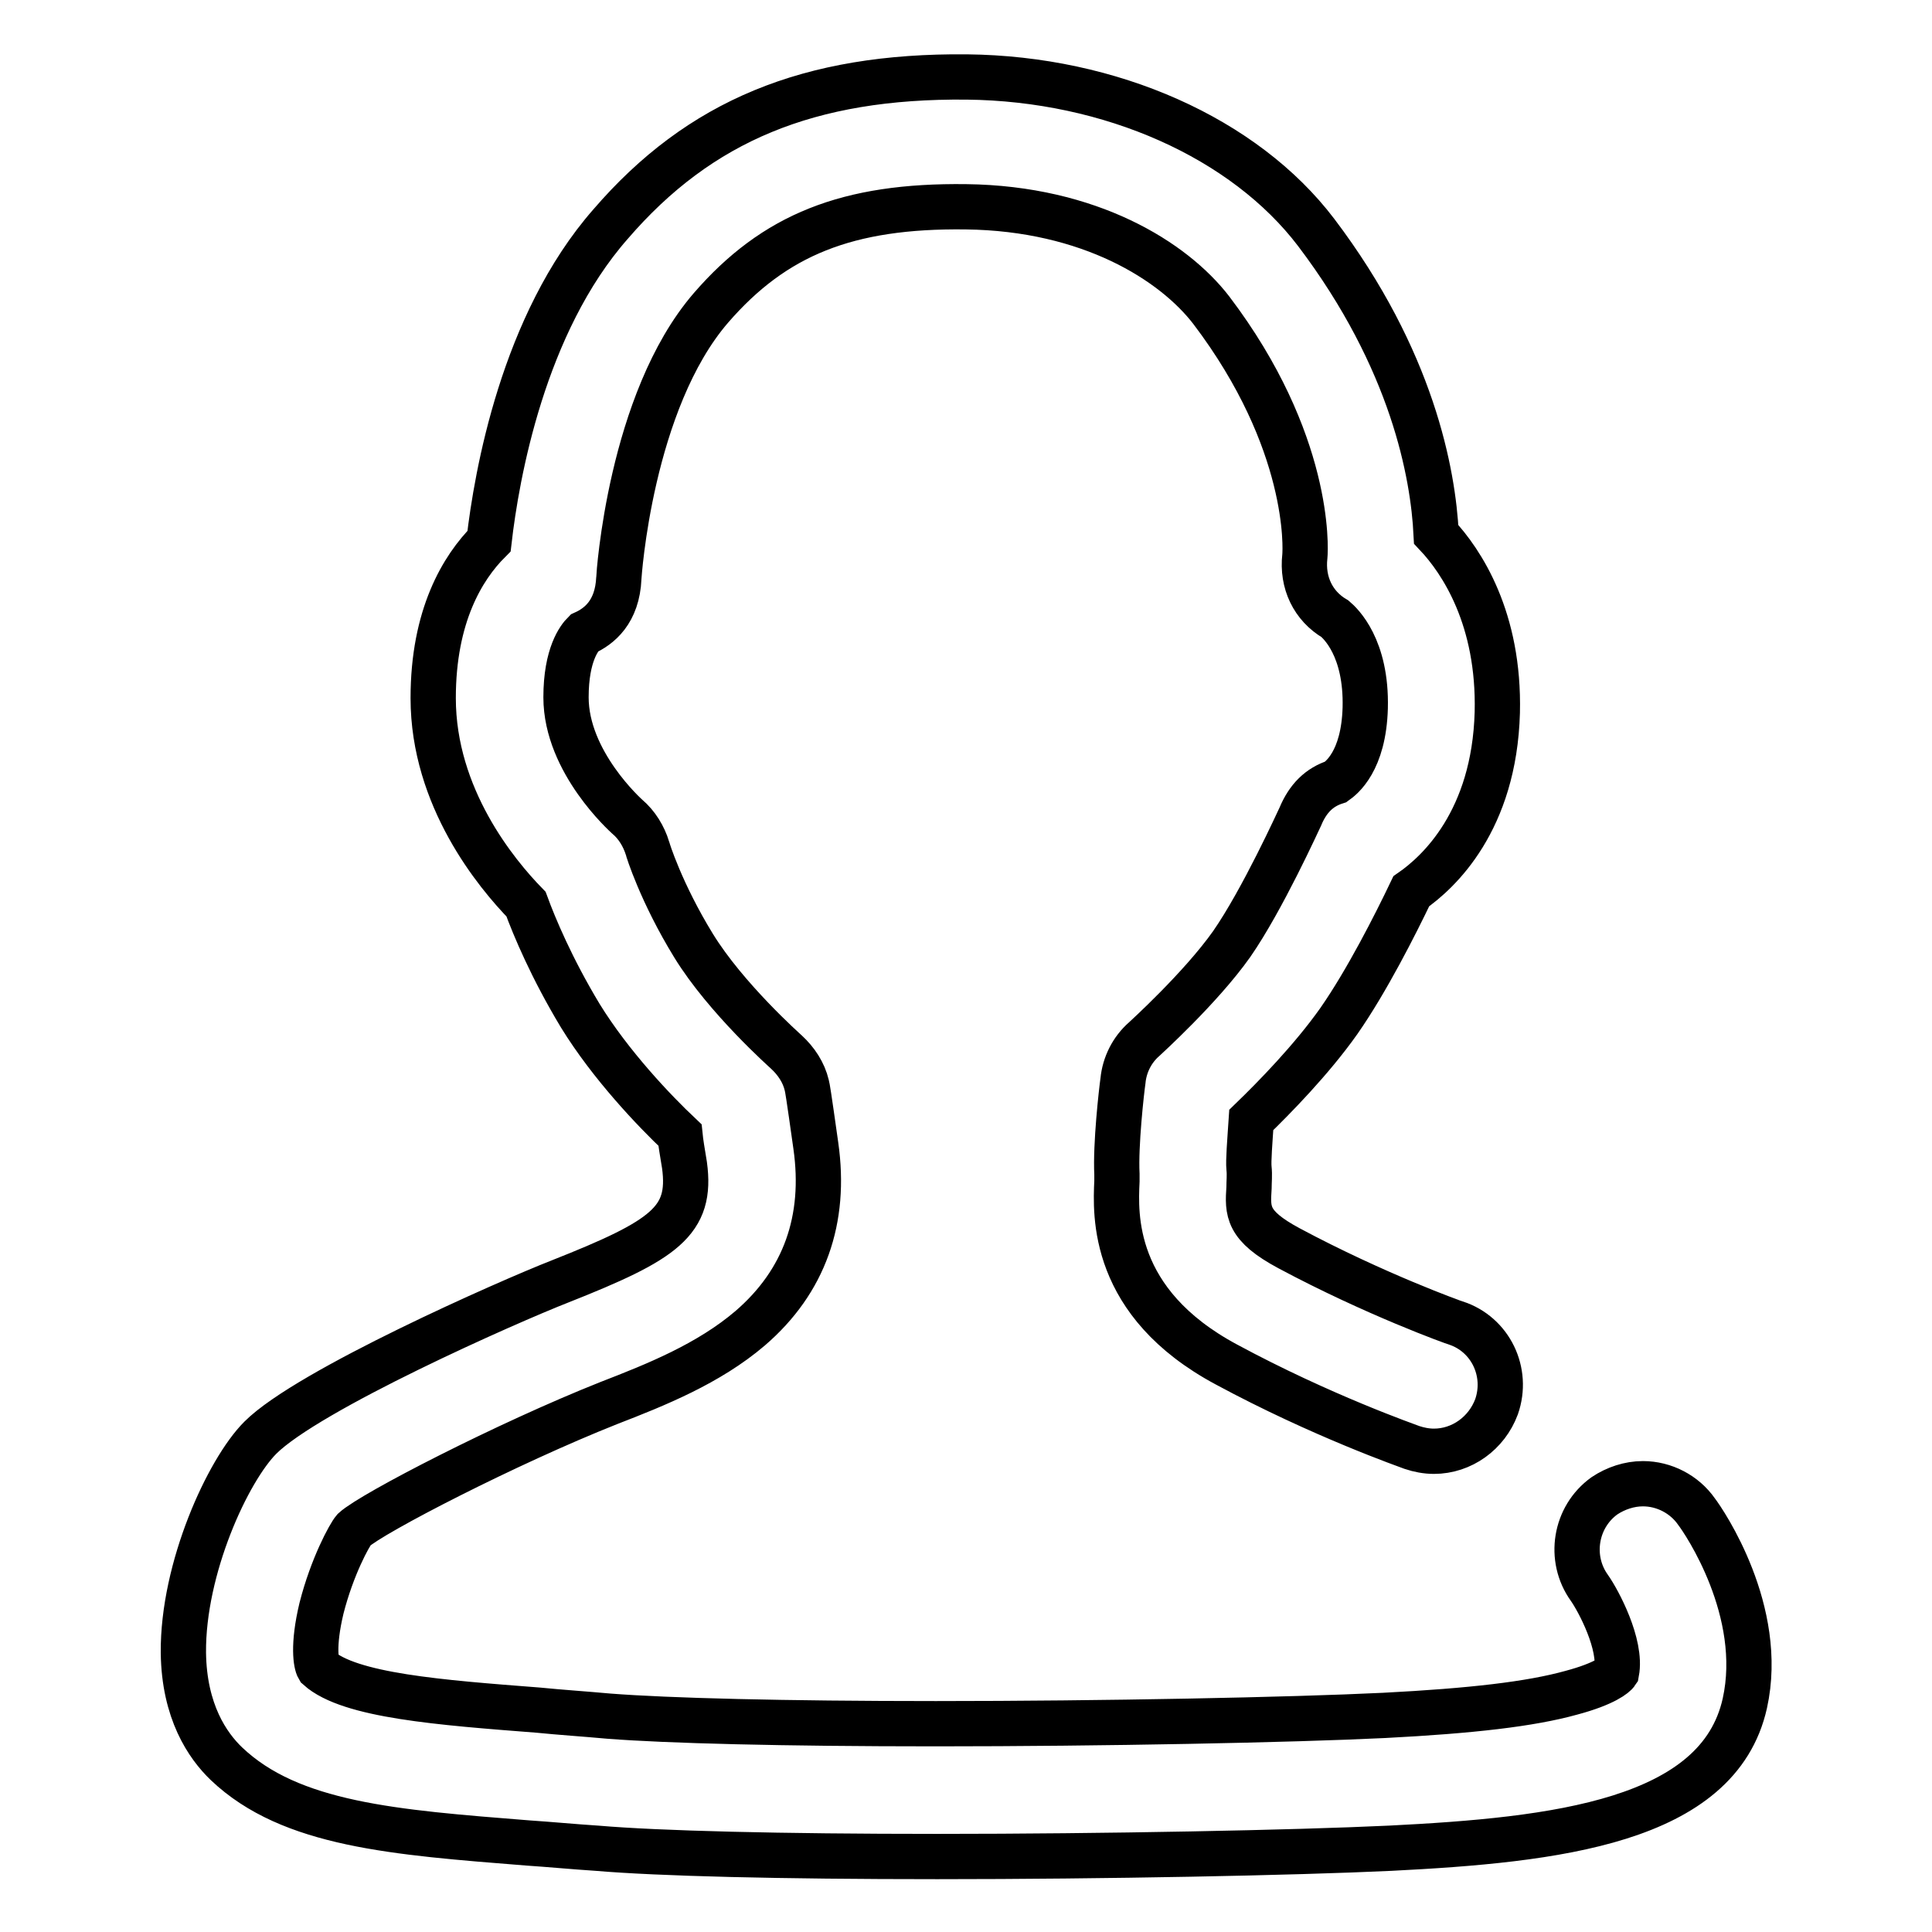 <?xml version="1.0" encoding="utf-8"?>
<!-- Svg Vector Icons : http://www.onlinewebfonts.com/icon -->
<!DOCTYPE svg PUBLIC "-//W3C//DTD SVG 1.1//EN" "http://www.w3.org/Graphics/SVG/1.1/DTD/svg11.dtd">
<svg version="1.1" xmlns="http://www.w3.org/2000/svg" xmlns:xlink="http://www.w3.org/1999/xlink" x="0px" y="0px" viewBox="0 0 256 256" enable-background="new 0 0 256 256" xml:space="preserve">
<g> <path stroke-width="6" fill-opacity="0" stroke="#000000"  d="M224.8,200.3c-1.6-2.3-4.3-3.7-7.1-3.7c-1.8,0-3.6,0.6-5.1,1.6c-3.9,2.8-4.8,8.3-2,12.2 c1.2,1.7,4.3,7.5,3.6,11.2c-0.2,0.3-1.5,1.5-6,2.7c-5.4,1.5-13.2,2.4-24.8,3c-12.3,0.6-37.3,1.1-59.4,1.1c-20.3,0-35.6-0.4-43.3-1 c-3.3-0.3-6.4-0.5-9.4-0.8c-12.9-1-25-1.9-29.1-5.6c-0.3-0.5-0.8-2.9,0.4-7.9c1.4-5.5,3.7-9.7,4.3-10.4 c2.4-2.2,20.2-11.4,33.8-16.8c6.2-2.4,13.2-5.2,18.7-9.9c7.2-6.2,10.1-14.4,8.7-24.2c-1-7.1-1.1-7.6-1.2-8 c-0.4-1.7-1.4-3.2-2.7-4.4c-0.1-0.1-8-7.1-12.3-14.1c-4.3-7-6.1-12.8-6.1-12.9c-0.5-1.6-1.4-3.1-2.7-4.2c-0.1-0.1-8.1-7.2-8.1-15.8 c0-5.7,1.8-7.9,2.4-8.5c2-0.9,4.4-2.8,4.6-7.3c0-0.2,1.5-23.4,12.2-35.8c8.4-9.7,18.1-13.6,33.8-13.4c16.4,0.2,27.5,7.2,32.5,13.7 c13.2,17.4,12.5,31.6,12.4,32.6c-0.4,3.5,1.1,6.6,4,8.3c0.7,0.6,4.2,3.8,4,11.8c-0.2,7.1-3.2,9.3-3.9,9.8c-2.2,0.7-3.7,2.2-4.7,4.6 c-0.2,0.4-5,11-9.1,16.9c-4.1,5.8-11.5,12.5-11.6,12.6c-1.6,1.4-2.6,3.4-2.8,5.5c-0.2,1.4-1,8.5-0.8,12.4c0,0.2,0,0.6,0,0.9 c-0.2,4.4-0.8,16.1,14.5,24.3c12.6,6.8,24.1,10.8,24.6,11c0.9,0.3,1.9,0.5,2.9,0.5c3.7,0,7-2.4,8.3-5.9c1.6-4.6-0.8-9.6-5.4-11.1 c-0.1,0-10.7-3.8-22.1-9.9c-5.6-3-5.5-4.9-5.3-8c0-0.8,0.1-1.7,0-2.6c-0.1-1,0.1-3.4,0.3-6.4c3-2.9,8-8,11.6-13.1 c3.7-5.3,7.5-12.8,9.6-17.2c3.6-2.5,11-9.3,11.4-23.7c0.3-12.4-4.7-20-8.1-23.6c-0.4-8-3.1-23.1-15.9-40 c-9.5-12.5-27.2-20.4-46.3-20.6c-20.9-0.2-35.4,5.8-47.2,19.5C69.3,42.9,65.8,63,64.8,71.7c-3.5,3.5-7.4,9.9-7.4,20.8 c0,13.2,8.4,23.3,12.3,27.3c1.1,3,3.4,8.5,7.2,14.8c4,6.5,9.8,12.6,13.2,15.8c0.1,1,0.3,2.2,0.6,4c1,7.4-2.6,9.9-16.5,15.4 c-6.9,2.7-33.4,14.4-39.7,20.7c-4.3,4.3-10.3,17.3-10.2,28.5c0.1,7.8,3.2,12.3,5.7,14.7c8.5,8.1,22.3,9.1,39.9,10.5 c3,0.2,6.1,0.5,9.2,0.7c8.2,0.7,24.2,1.1,45.1,1.1c22.1,0,47.3-0.5,60-1.1c21.9-1.1,43.5-3.5,47-19.2 C233.9,213.5,225.8,201.6,224.8,200.3z"/></g>
</svg>